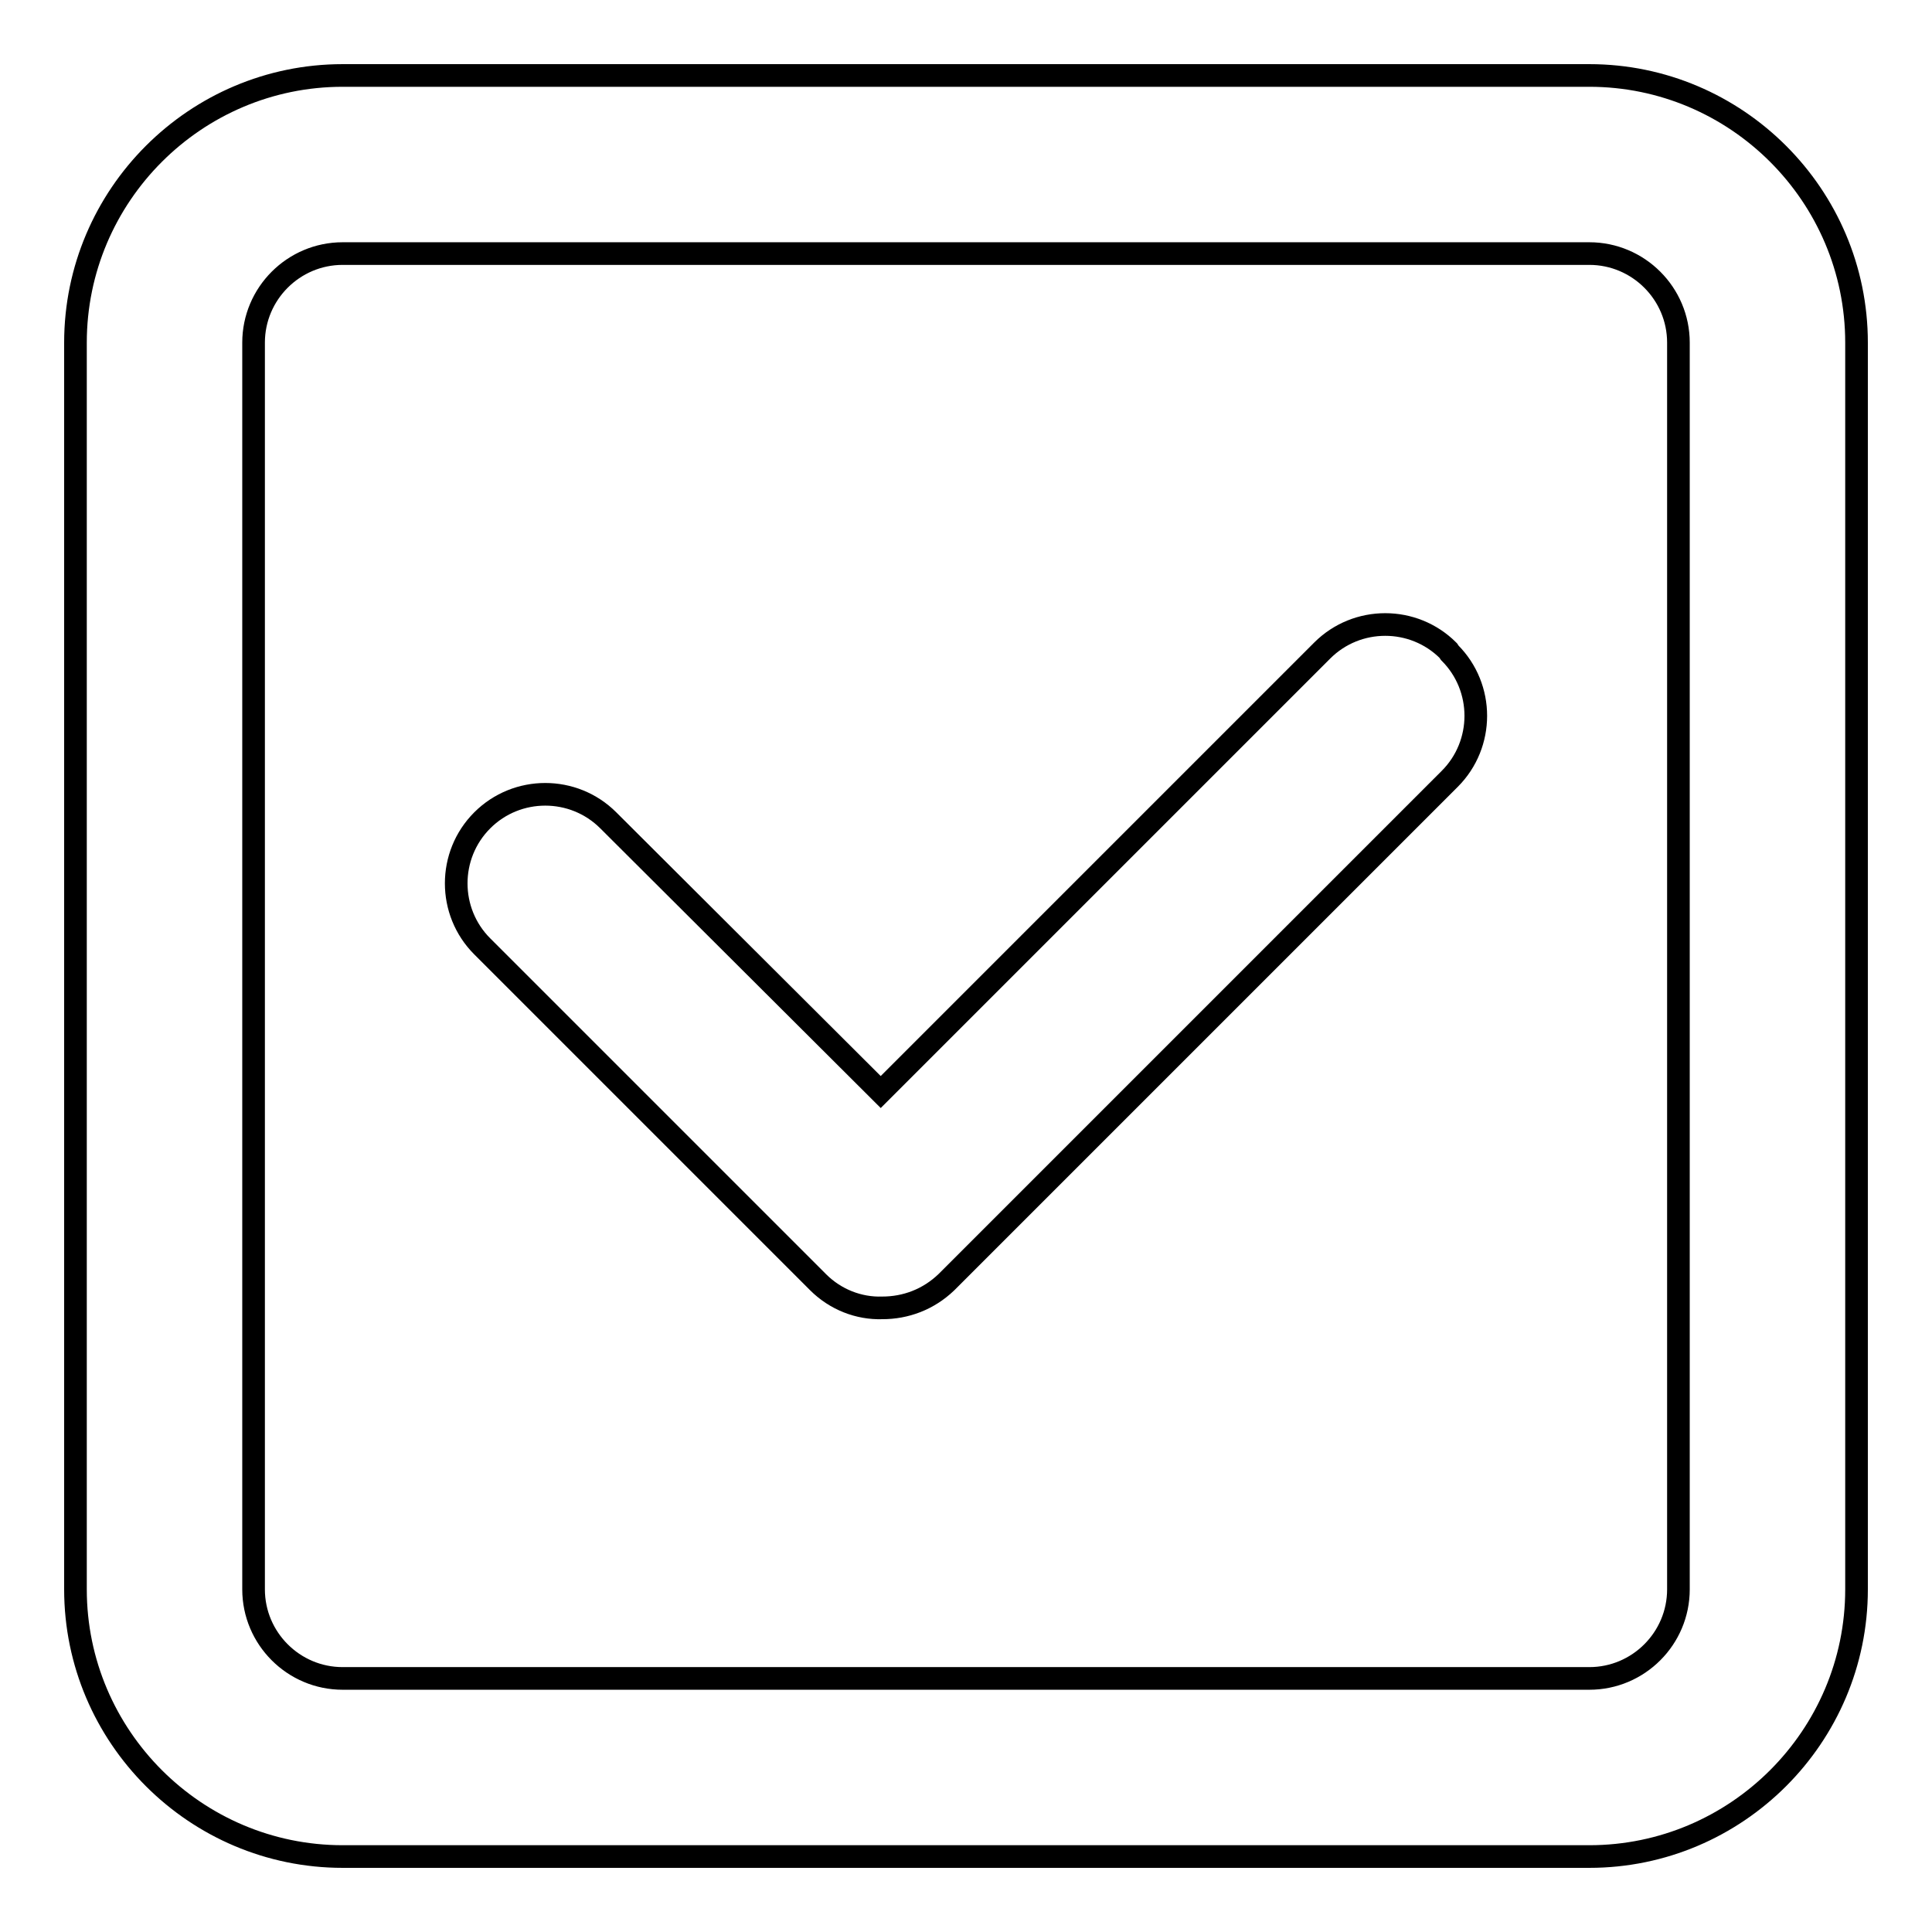 <?xml version="1.0" encoding="utf-8"?>
<!-- Svg Vector Icons : http://www.onlinewebfonts.com/icon -->
<!DOCTYPE svg PUBLIC "-//W3C//DTD SVG 1.1//EN" "http://www.w3.org/Graphics/SVG/1.1/DTD/svg11.dtd">
<svg version="1.1" xmlns="http://www.w3.org/2000/svg" xmlns:xlink="http://www.w3.org/1999/xlink" x="0px" y="0px" viewBox="0 0 256 256" enable-background="new 0 0 256 256" xml:space="preserve">
<g> <path stroke-width="3" fill-opacity="0" stroke="#000000"  d="M210.6,10H45.4C25.9,10,10,25.9,10,45.4v165.2c0,19.5,15.9,35.4,35.4,35.4h165.2 c19.5,0,35.4-15.9,35.4-35.4V45.4C246,25.9,230.1,10,210.6,10z M222.4,210.6c0,6.5-5.3,11.8-11.8,11.8H45.4 c-6.5,0-11.8-5.3-11.8-11.8V45.4c0-6.5,5.3-11.8,11.8-11.8h165.2c6.5,0,11.8,5.3,11.8,11.8V210.6z"/> <path stroke-width="3" fill-opacity="0" stroke="#000000"  d="M191.9,86.2c-4.6-4.6-12.1-4.6-16.7,0l-58.5,58.5l-36.1-36c-4.6-4.6-12.1-4.6-16.7,0 c-4.6,4.6-4.6,12.1,0,16.7l44.5,44.5c2.3,2.3,5.4,3.5,8.5,3.4c3.1,0,6.1-1.1,8.5-3.4l66.7-66.7c4.6-4.6,4.6-12.1,0-16.7L191.9,86.2 z"/></g>
</svg>